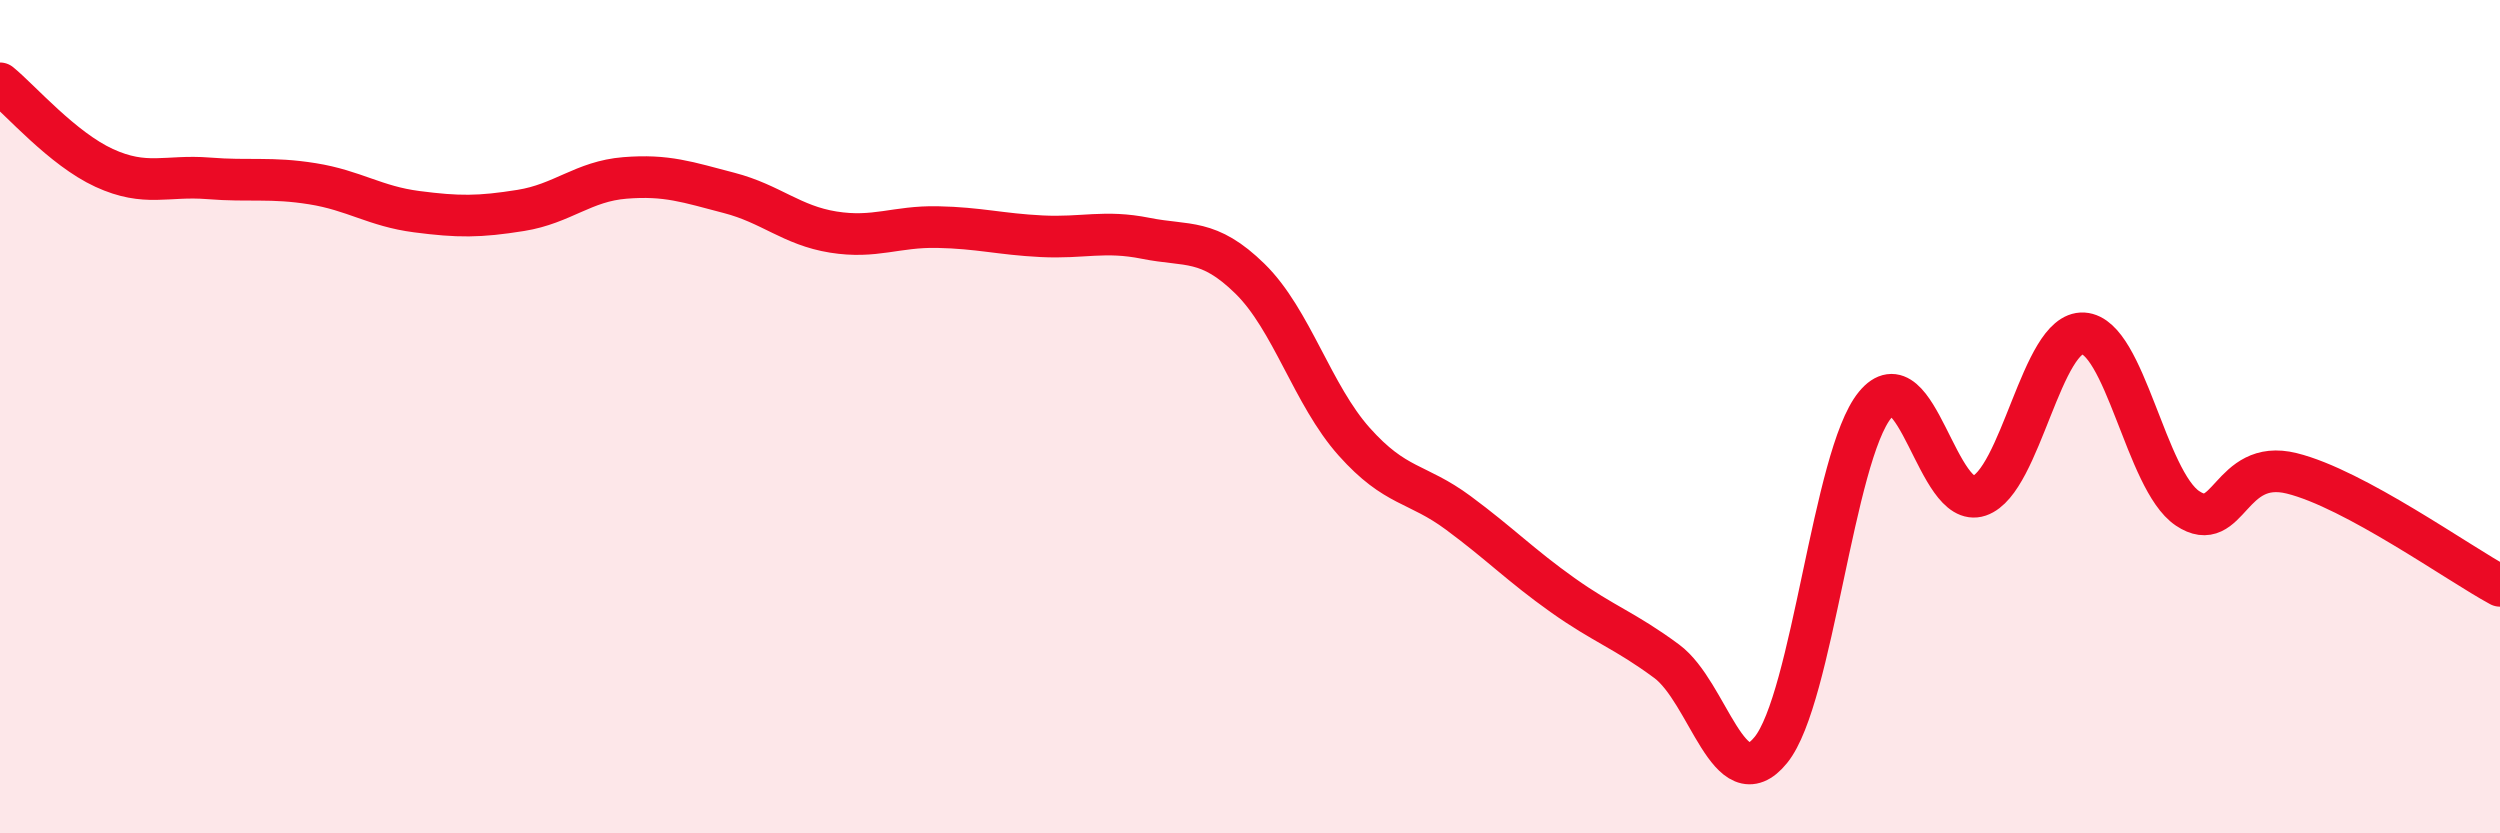 
    <svg width="60" height="20" viewBox="0 0 60 20" xmlns="http://www.w3.org/2000/svg">
      <path
        d="M 0,2 C 0.5,2.41 1.5,3.57 2.5,4.03 C 3.5,4.49 4,4.2 5,4.28 C 6,4.36 6.5,4.25 7.5,4.41 C 8.5,4.57 9,4.95 10,5.08 C 11,5.21 11.5,5.21 12.5,5.05 C 13.5,4.89 14,4.35 15,4.27 C 16,4.19 16.5,4.37 17.5,4.63 C 18.5,4.89 19,5.41 20,5.57 C 21,5.73 21.5,5.43 22.5,5.45 C 23.5,5.47 24,5.62 25,5.67 C 26,5.72 26.5,5.52 27.5,5.72 C 28.5,5.92 29,5.71 30,6.69 C 31,7.67 31.5,9.48 32.5,10.6 C 33.5,11.72 34,11.57 35,12.31 C 36,13.05 36.5,13.57 37.5,14.28 C 38.5,14.99 39,15.13 40,15.87 C 41,16.61 41.5,19.23 42.5,18 C 43.5,16.77 44,10.94 45,9.72 C 46,8.5 46.5,12.24 47.5,11.9 C 48.5,11.56 49,7.94 50,8 C 51,8.06 51.5,11.53 52.5,12.2 C 53.5,12.87 53.5,10.99 55,11.36 C 56.5,11.73 59,13.52 60,14.06L60 20L0 20Z"
        fill="#EB0A25"
        opacity="0.1"
        stroke-linecap="round"
        stroke-linejoin="round"
      />
      <path
        d="M 0,2 C 0.5,2.41 1.5,3.57 2.5,4.03 C 3.5,4.49 4,4.2 5,4.28 C 6,4.36 6.5,4.25 7.5,4.41 C 8.5,4.57 9,4.95 10,5.08 C 11,5.21 11.5,5.21 12.5,5.05 C 13.5,4.89 14,4.35 15,4.27 C 16,4.19 16.5,4.37 17.5,4.63 C 18.5,4.89 19,5.41 20,5.57 C 21,5.73 21.5,5.43 22.5,5.45 C 23.5,5.47 24,5.62 25,5.67 C 26,5.72 26.5,5.52 27.5,5.72 C 28.5,5.92 29,5.71 30,6.69 C 31,7.67 31.5,9.48 32.5,10.6 C 33.5,11.72 34,11.57 35,12.31 C 36,13.05 36.5,13.57 37.5,14.28 C 38.5,14.99 39,15.13 40,15.87 C 41,16.61 41.5,19.23 42.5,18 C 43.5,16.77 44,10.94 45,9.72 C 46,8.5 46.5,12.24 47.5,11.9 C 48.5,11.56 49,7.94 50,8 C 51,8.06 51.5,11.53 52.5,12.2 C 53.5,12.87 53.5,10.99 55,11.36 C 56.5,11.73 59,13.52 60,14.06"
        stroke="#EB0A25"
        stroke-width="1"
        fill="none"
        stroke-linecap="round"
        stroke-linejoin="round"
      />
    </svg>
  